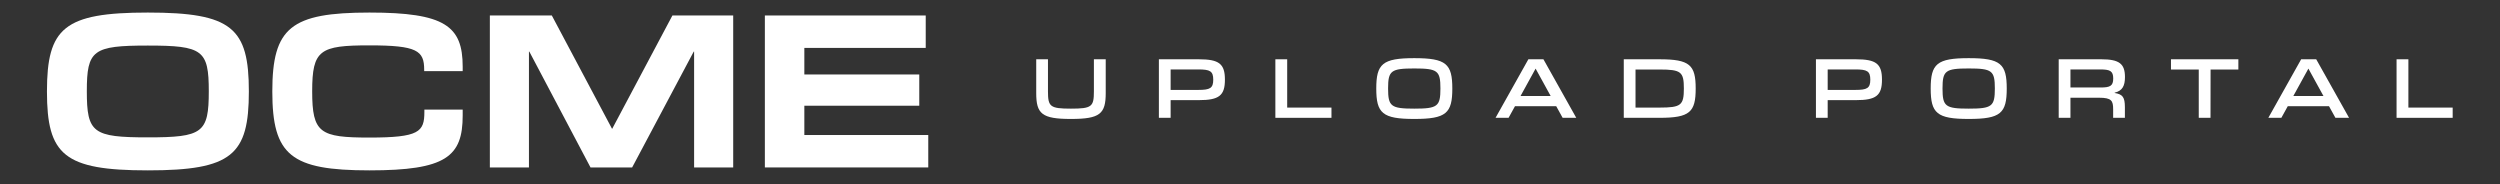 <?xml version="1.0" encoding="UTF-8" standalone="no"?>
<!DOCTYPE svg PUBLIC "-//W3C//DTD SVG 1.1//EN" "http://www.w3.org/Graphics/SVG/1.1/DTD/svg11.dtd">
<svg width="100%" height="100%" viewBox="0 0 3298 243" version="1.1" xmlns="http://www.w3.org/2000/svg" xmlns:xlink="http://www.w3.org/1999/xlink" xml:space="preserve" xmlns:serif="http://www.serif.com/" style="fill-rule:evenodd;clip-rule:evenodd;stroke-linejoin:round;stroke-miterlimit:2;">
    <rect x="0" y="0" width="3298" height="243" fill="#333333" stroke="none"/>
    <g id="Artboard1" transform="matrix(1,0,0,0.521,0.936,-572.447)">
        <rect x="-0.936" y="1097.97" width="3297.89" height="465.445" style="fill:none;"/>
        <g transform="matrix(1,0,0,1.918,94.916,-1313.18)">
            <g>
                <g transform="matrix(0.366,0,0,0.366,-137.858,952.951)">
                    <path d="M647.522,1446.68C951.16,1446.68 1011.75,1391.03 1011.75,1162.07C1011.75,933.105 951.16,877.45 647.522,877.45C345.293,877.45 284.001,933.105 284.001,1162.07C284.001,1391.03 345.293,1446.68 647.522,1446.68ZM427.719,1161.36C427.719,1012.71 449.558,996.51 647.522,996.51C845.485,996.51 867.325,1012.71 867.325,1161.36C867.325,1311.42 845.485,1327.62 647.522,1327.62C449.558,1327.62 427.719,1311.42 427.719,1161.36Z" style="fill:white;fill-rule:nonzero;"/>
                    <path d="M1446.42,1446.68C1721.88,1446.68 1782.47,1397.37 1782.47,1248.72L1782.47,1227.58L1644.38,1227.58L1644.38,1236.04C1644.38,1307.9 1625.36,1328.33 1446.42,1328.33C1267.48,1328.33 1240,1312.12 1240,1161.36C1240,1012.01 1267.48,995.805 1446.42,995.805C1618.32,995.805 1643.68,1014.83 1643.68,1083.87L1643.68,1088.8L1782.47,1088.8L1782.47,1072.6C1782.47,926.06 1718.36,877.45 1446.42,877.45C1163.21,877.45 1096.29,931.696 1096.29,1162.07C1096.29,1392.44 1163.21,1446.68 1446.42,1446.68Z" style="fill:white;fill-rule:nonzero;"/>
                    <path d="M1880.39,1436.12L2021.29,1436.12L2021.29,1018.35L2022.7,1018.35L2243.21,1436.12L2393.26,1436.12L2615.18,1018.35L2616.59,1018.35L2616.59,1436.12L2757.49,1436.12L2757.49,888.017L2538.39,888.017L2321.41,1296.62L2320.7,1296.62L2103.72,888.017L1880.39,888.017L1880.39,1436.12Z" style="fill:white;fill-rule:nonzero;"/>
                    <path d="M2871.62,1436.12L3460.58,1436.12L3460.58,1319.17L3013.93,1319.17L3013.93,1213.5L3428.17,1213.5L3428.17,1100.78L3013.93,1100.78L3013.93,1004.96L3451.42,1004.96L3451.42,888.017L2871.62,888.017L2871.62,1436.12Z" style="fill:white;fill-rule:nonzero;"/>
                </g>
                <g transform="matrix(0.141,0,0,0.141,1229.1,1210.57)">
                    <path d="M622.864,1446.68C894.8,1446.68 948.342,1398.78 948.342,1204.34L948.342,888.017L837.736,888.017L837.736,1188.84C837.736,1331.85 818.01,1350.17 622.864,1350.17C427.719,1350.17 407.993,1331.85 407.993,1188.84L407.993,888.017L298.091,888.017L298.091,1204.34C298.091,1398.78 350.929,1446.68 622.864,1446.68Z" style="fill:white;fill-rule:nonzero;"/>
                    <path d="M1445.72,1436.12L1555.62,1436.12L1555.62,1270.56L1819.8,1270.56C2008.61,1270.56 2063.56,1227.58 2063.56,1078.94C2063.56,930.287 2008.61,888.017 1819.8,888.017L1445.72,888.017L1445.72,1436.12ZM1555.62,1174.75L1555.62,983.124L1816.28,983.124C1924.07,983.124 1954.36,999.328 1954.36,1078.94C1954.36,1158.54 1924.07,1174.75 1816.28,1174.75L1555.62,1174.75Z" style="fill:white;fill-rule:nonzero;"/>
                    <path d="M2535.57,1436.12L3060.42,1436.12L3060.42,1340.3L2646.18,1340.3L2646.18,888.017L2535.57,888.017L2535.57,1436.12Z" style="fill:white;fill-rule:nonzero;"/>
                    <path d="M3835.37,1446.68C4134.07,1446.68 4191.14,1393.14 4191.14,1162.07C4191.14,930.991 4134.07,877.45 3835.37,877.45C3537.37,877.45 3479.6,930.991 3479.6,1162.07C3479.6,1393.14 3537.37,1446.68 3835.37,1446.68ZM3590.2,1161.36C3590.2,995.101 3616.27,973.966 3835.37,973.966C4053.76,973.966 4079.83,995.101 4079.83,1161.36C4079.83,1329.03 4053.76,1350.17 3835.37,1350.17C3616.27,1350.17 3590.2,1329.03 3590.2,1161.36Z" style="fill:white;fill-rule:nonzero;"/>
                    <path d="M4595.52,1436.12L4717.4,1436.12L4777.28,1327.62L5163.34,1327.62L5223.23,1436.12L5350.74,1436.12L5043.58,888.017L4902.68,888.017L4595.52,1436.12ZM4829.41,1231.81L4970.31,975.375L5111.21,1231.81L4829.41,1231.81Z" style="fill:white;fill-rule:nonzero;"/>
                    <path d="M5795.28,1436.12L6129.91,1436.12C6412.42,1436.12 6468.07,1383.28 6468.07,1162.07C6468.07,940.854 6412.42,888.017 6129.91,888.017L5795.28,888.017L5795.28,1436.12ZM5905.18,1340.3L5905.18,983.829L6129.91,983.829C6331.4,983.829 6357.47,1005.67 6357.47,1161.36C6357.47,1318.46 6331.4,1340.3 6129.91,1340.3L5905.18,1340.3Z" style="fill:white;fill-rule:nonzero;"/>
                    <path d="M7593.15,1436.12L7703.05,1436.12L7703.05,1270.56L7967.24,1270.56C8156.05,1270.56 8211,1227.58 8211,1078.94C8211,930.287 8156.05,888.017 7967.24,888.017L7593.15,888.017L7593.15,1436.12ZM7703.05,1174.75L7703.05,983.124L7963.72,983.124C8071.51,983.124 8101.8,999.328 8101.8,1078.94C8101.8,1158.54 8071.51,1174.75 7963.72,1174.75L7703.05,1174.75Z" style="fill:white;fill-rule:nonzero;"/>
                    <path d="M9022.58,1446.68C9321.28,1446.68 9378.35,1393.14 9378.35,1162.07C9378.35,930.991 9321.28,877.45 9022.58,877.45C8724.57,877.45 8666.81,930.991 8666.81,1162.07C8666.81,1393.14 8724.57,1446.68 9022.58,1446.68ZM8777.41,1161.36C8777.41,995.101 8803.48,973.966 9022.58,973.966C9240.97,973.966 9267.04,995.101 9267.04,1161.36C9267.04,1329.03 9240.97,1350.17 9022.58,1350.17C8803.48,1350.17 8777.41,1329.03 8777.41,1161.36Z" style="fill:white;fill-rule:nonzero;"/>
                    <path d="M9864.45,1436.12L9974.35,1436.12L9974.35,1248.02L10242.8,1248.02C10359.7,1248.02 10373.8,1276.9 10373.8,1355.8L10373.8,1436.12L10483.7,1436.12L10483.7,1336.78C10483.7,1242.38 10462.6,1215.61 10387.9,1203.63L10387.9,1200.81C10460.5,1183.2 10484.4,1136.7 10484.4,1054.28C10484.4,930.287 10430.9,888.017 10263.9,888.017L9864.45,888.017L9864.45,1436.12ZM9974.35,1152.2L9974.35,983.124L10253.3,983.124C10345.6,983.124 10374.5,997.919 10374.5,1068.37C10374.5,1138.11 10344.2,1152.2 10256.1,1152.2L9974.35,1152.2Z" style="fill:white;fill-rule:nonzero;"/>
                    <path d="M11174.8,1436.12L11284.7,1436.12L11285.4,983.829L11545.4,983.829L11545.4,888.017L10914.9,888.017L10914.9,983.829L11174.8,983.829L11174.8,1436.12Z" style="fill:white;fill-rule:nonzero;"/>
                    <path d="M11825.8,1436.12L11947.6,1436.12L12007.5,1327.62L12393.6,1327.62L12453.5,1436.12L12581,1436.12L12273.8,888.017L12132.9,888.017L11825.8,1436.12ZM12059.7,1231.81L12200.6,975.375L12341.5,1231.81L12059.7,1231.81Z" style="fill:white;fill-rule:nonzero;"/>
                    <path d="M13025.5,1436.12L13550.4,1436.12L13550.4,1340.3L13136.1,1340.3L13136.1,888.017L13025.5,888.017L13025.5,1436.12Z" style="fill:white;fill-rule:nonzero;"/>
                </g>
            </g>
        </g>
    </g>
</svg>
